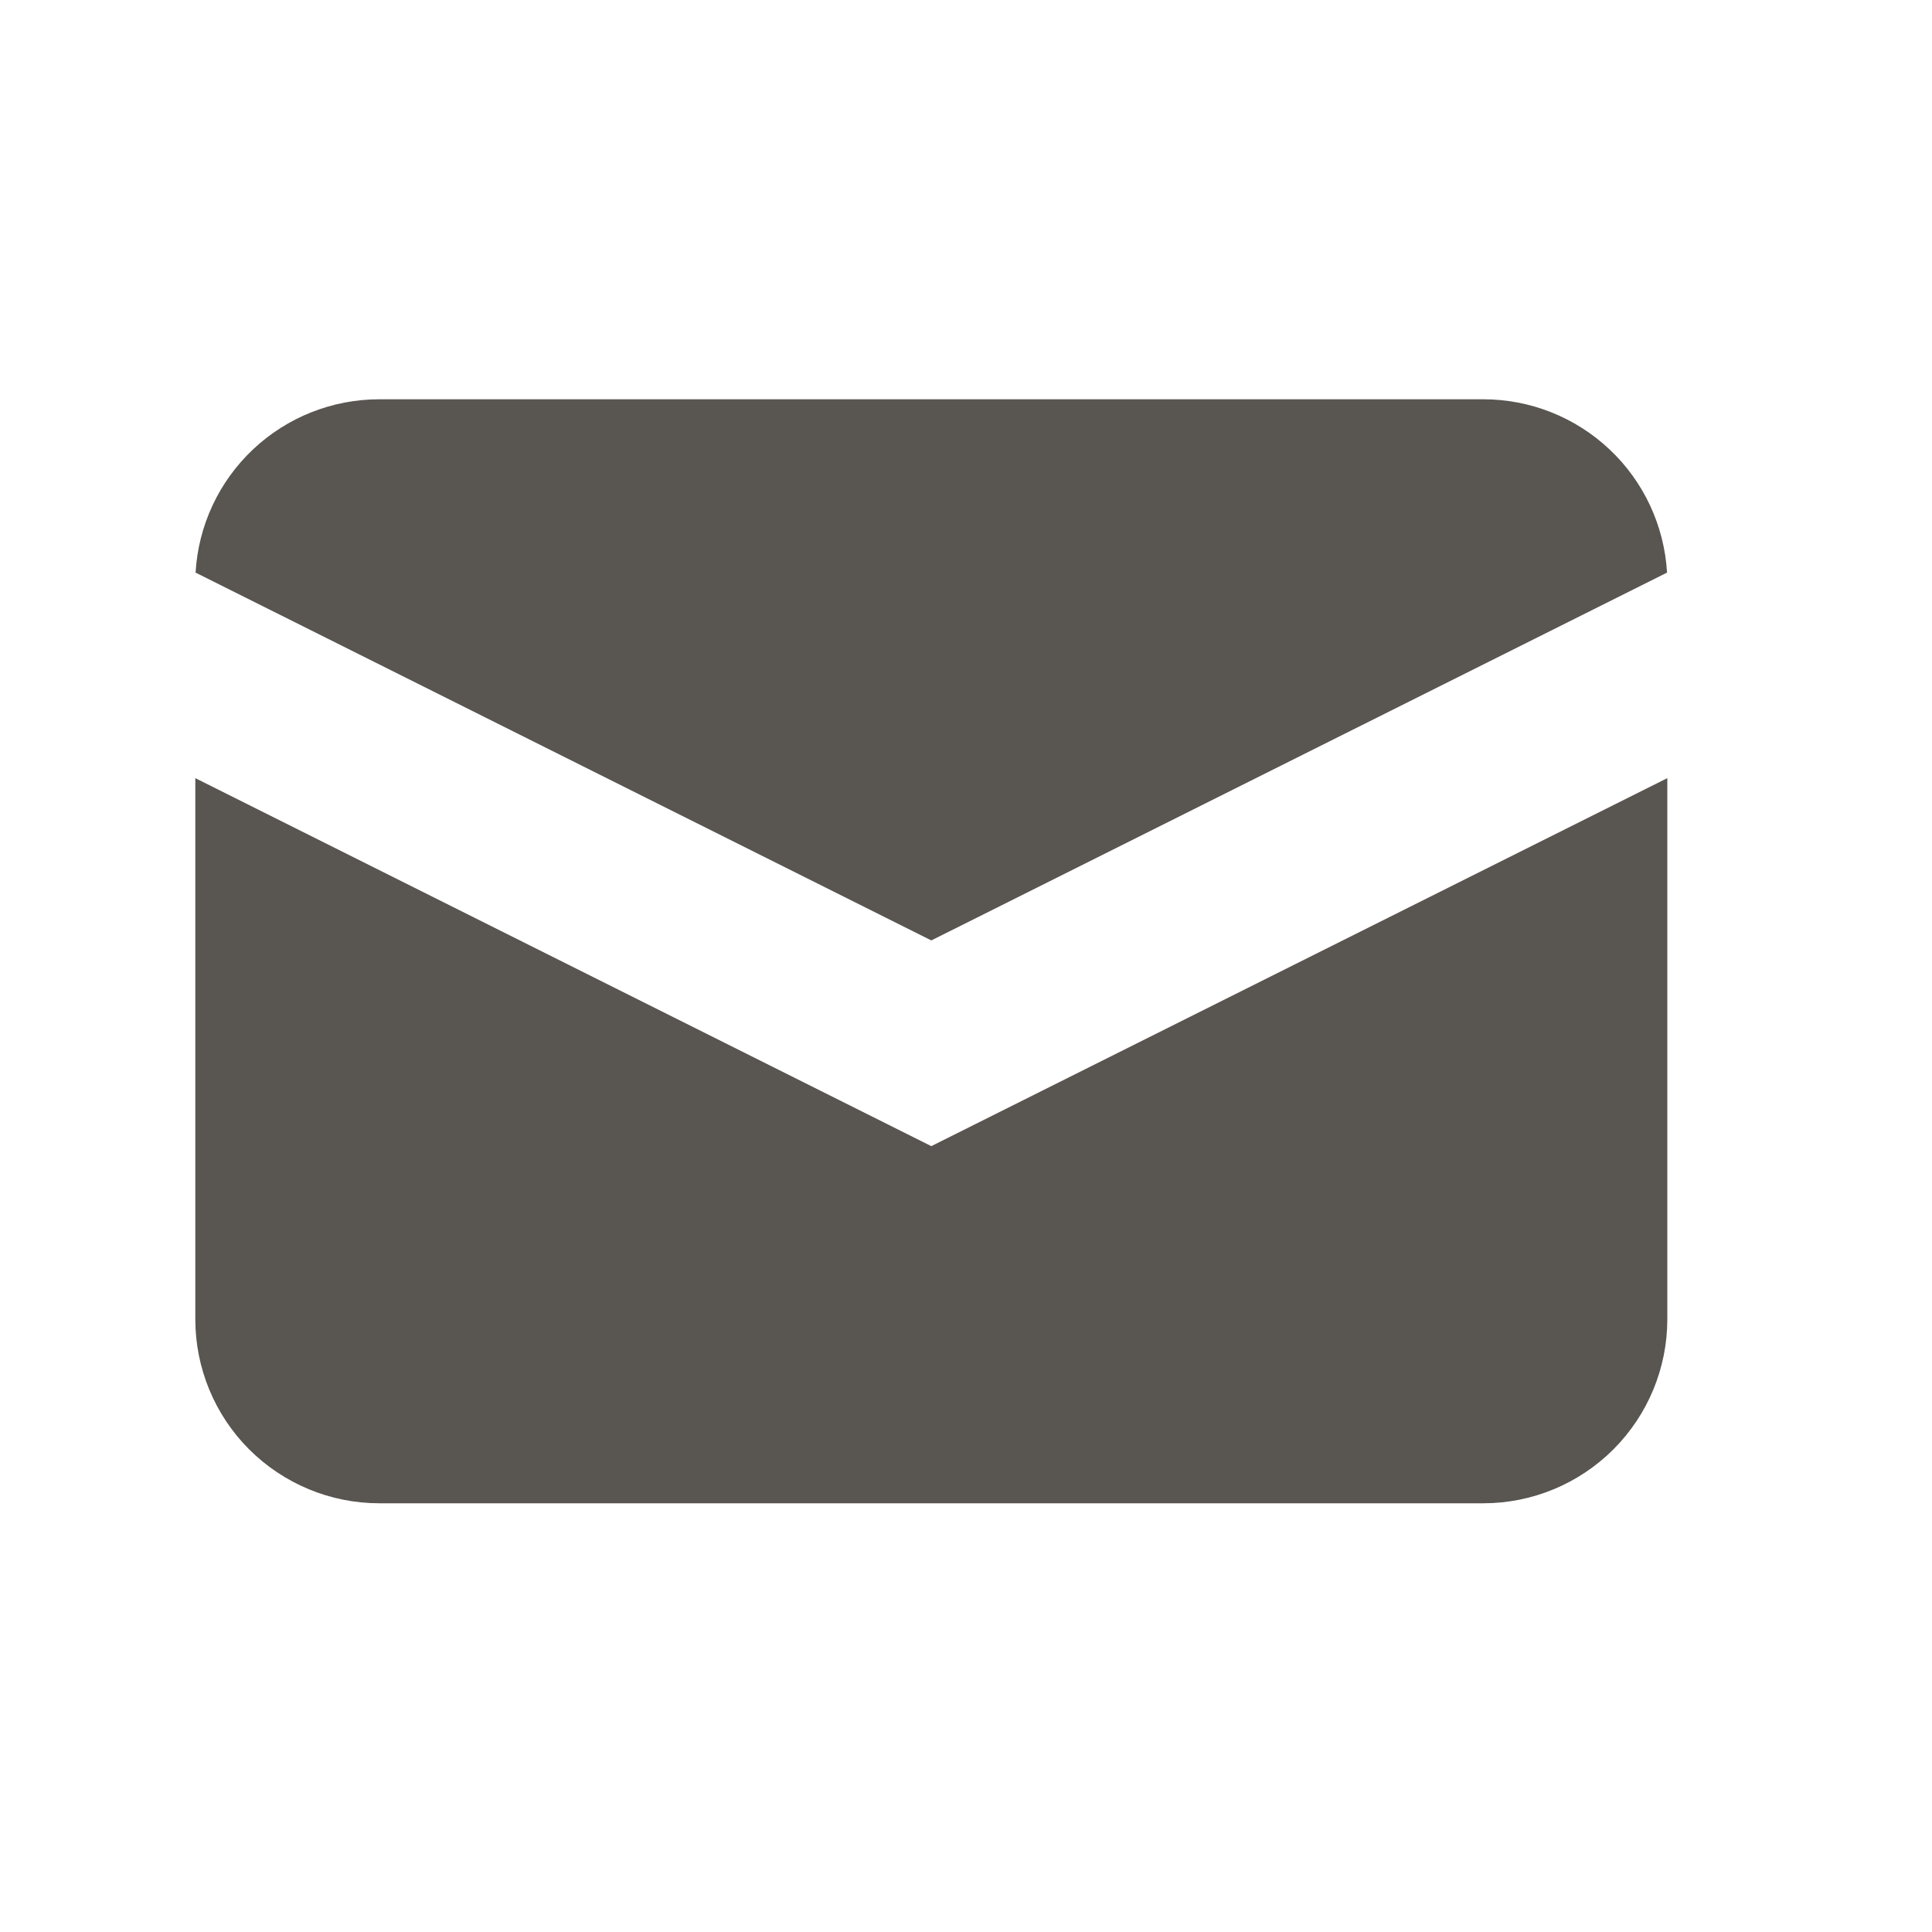 <svg width="21" height="21" viewBox="0 0 21 21" fill="none" xmlns="http://www.w3.org/2000/svg">
<path d="M2.126 6.224L10.123 10.222L18.12 6.224C18.09 5.714 17.867 5.235 17.495 4.885C17.124 4.535 16.633 4.34 16.123 4.34H4.123C3.612 4.34 3.121 4.535 2.75 4.885C2.379 5.235 2.155 5.714 2.126 6.224Z" fill="#595551"/>
<path d="M18.123 8.458L10.123 12.458L2.123 8.458V14.34C2.123 14.87 2.333 15.379 2.708 15.754C3.084 16.129 3.592 16.34 4.123 16.34H16.123C16.653 16.34 17.162 16.129 17.537 15.754C17.912 15.379 18.123 14.87 18.123 14.34V8.458Z" fill="#595551"/>
</svg>
